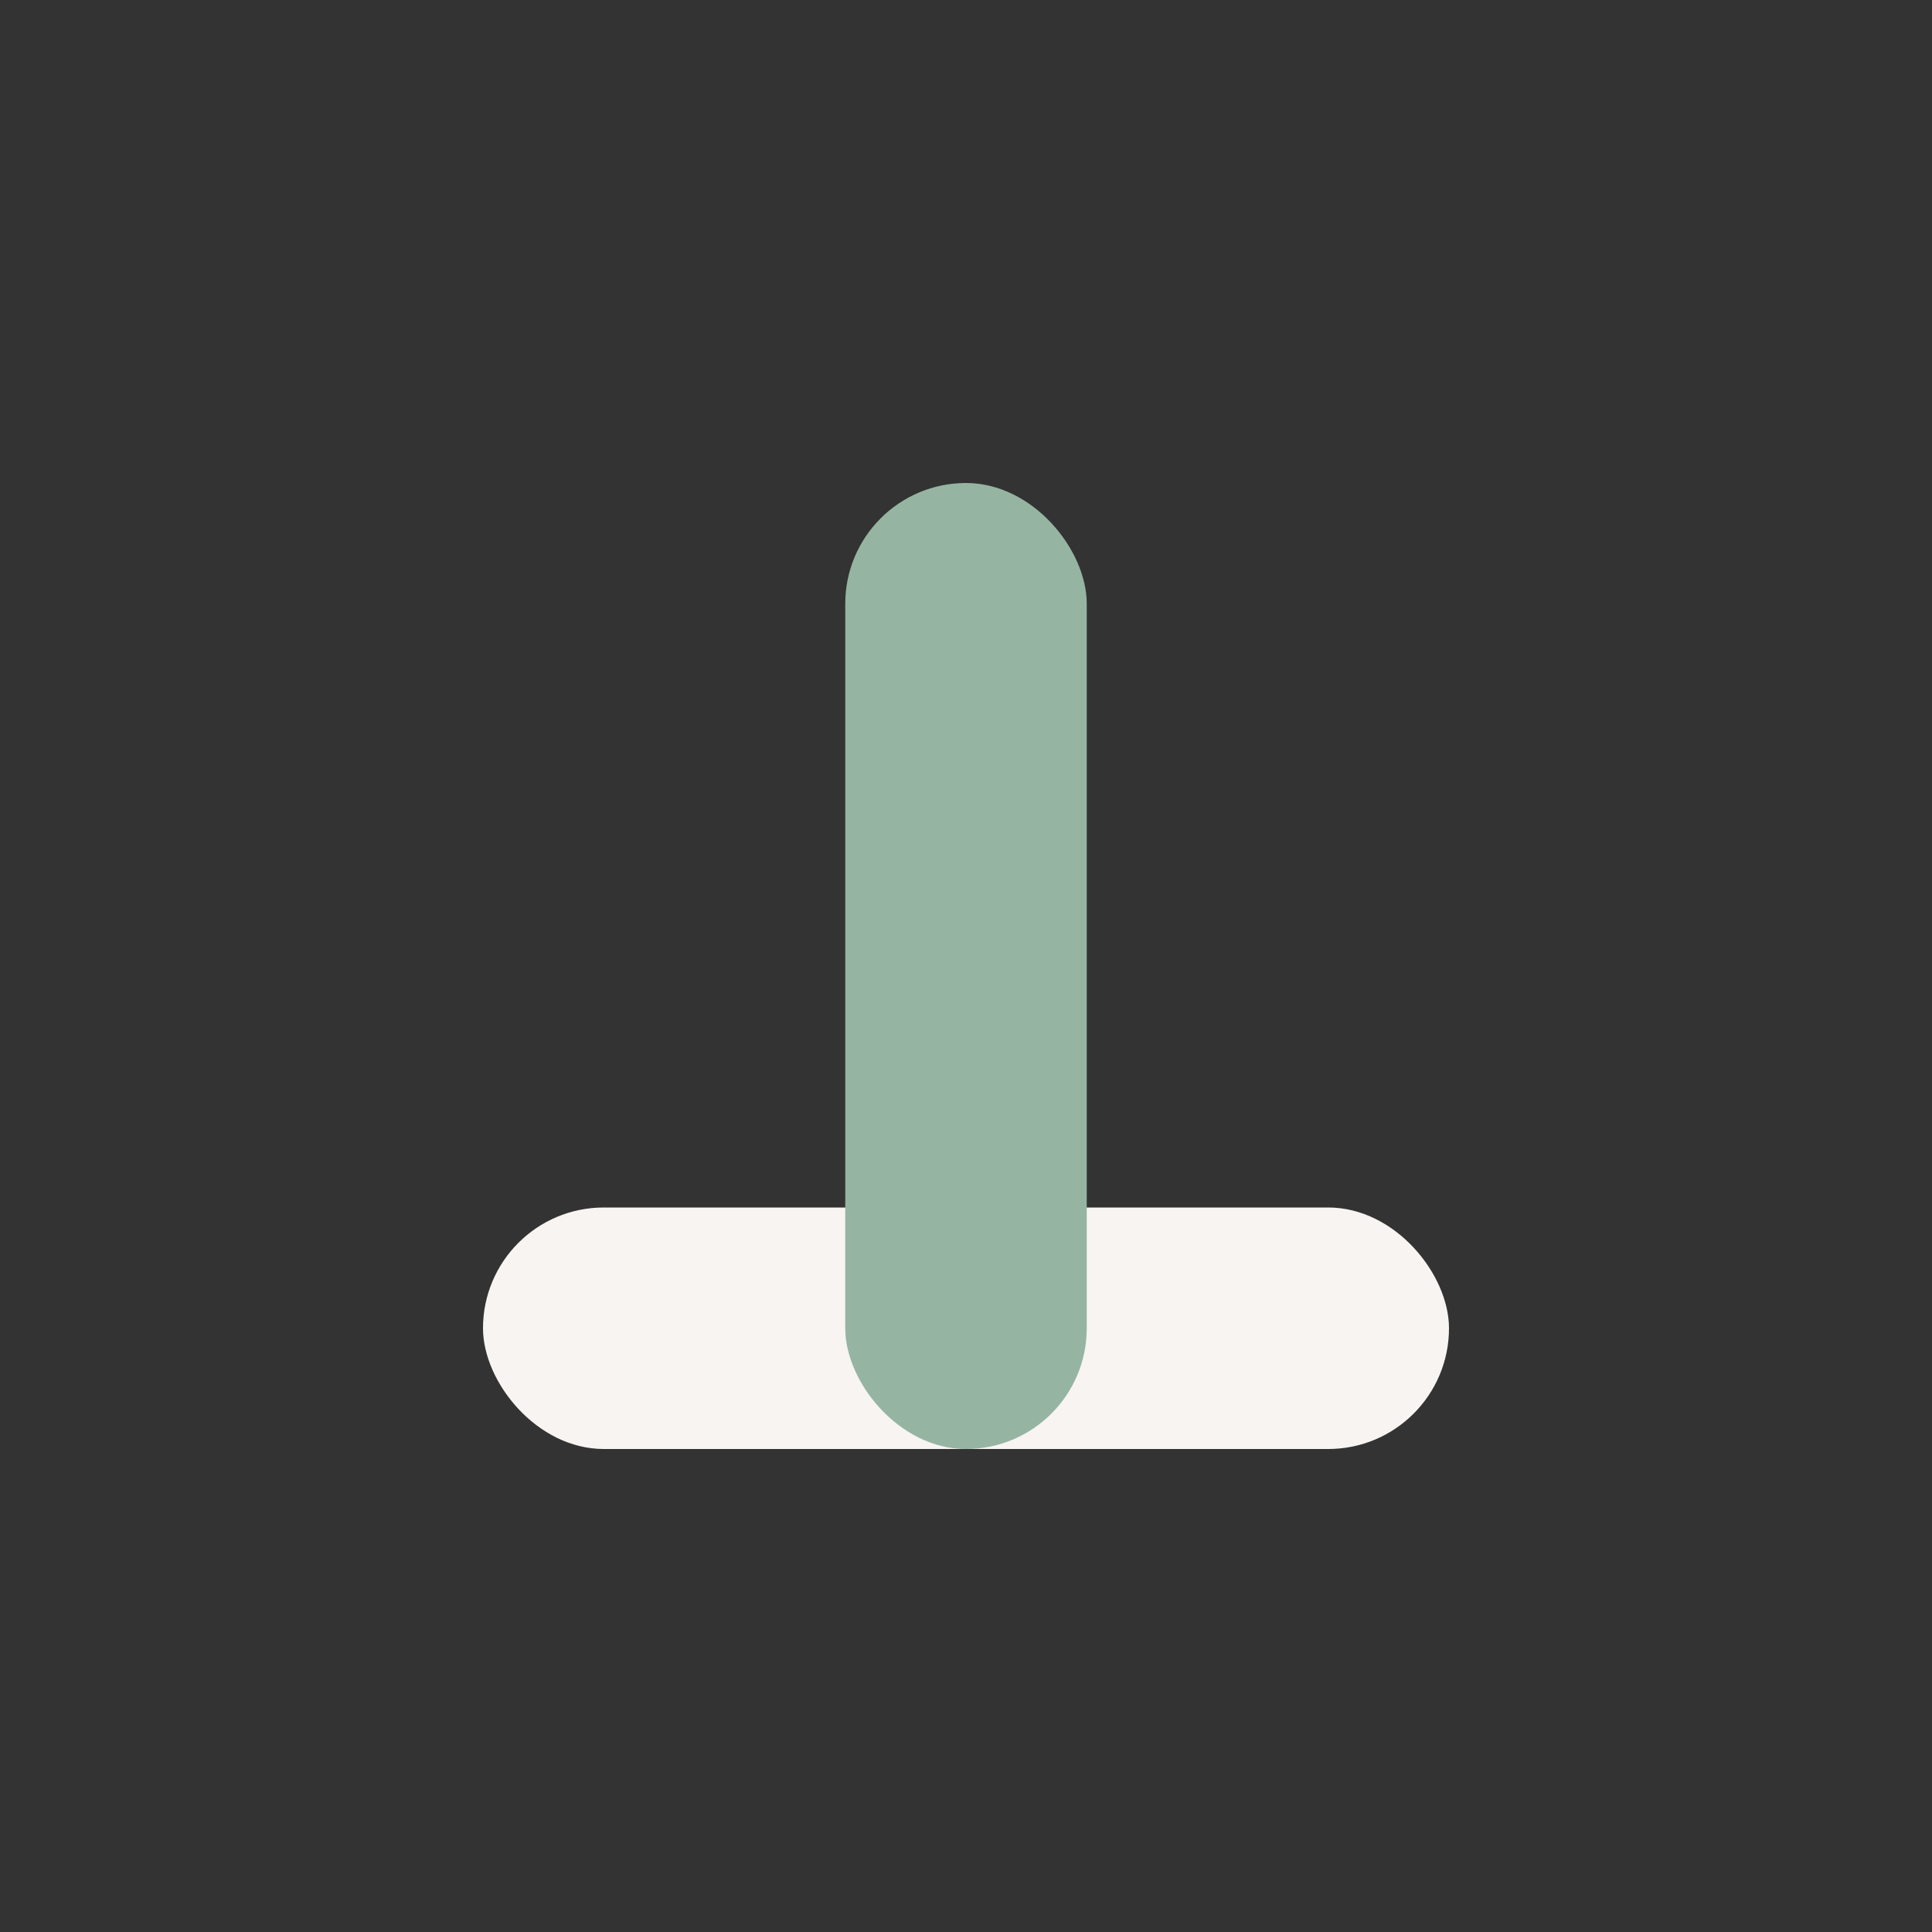 <?xml version="1.0" encoding="UTF-8"?>
<svg xmlns="http://www.w3.org/2000/svg" width="32" height="32" viewBox="0 0 32 32"><rect x="0" y="0" width="32" height="32" fill="#333333" stroke="none"/><rect x="8" y="20" width="16" height="4" rx="2" fill="#F8F4F1"/><rect x="14" y="8" width="4" height="16" rx="2" fill="#95B5A2"/></svg>